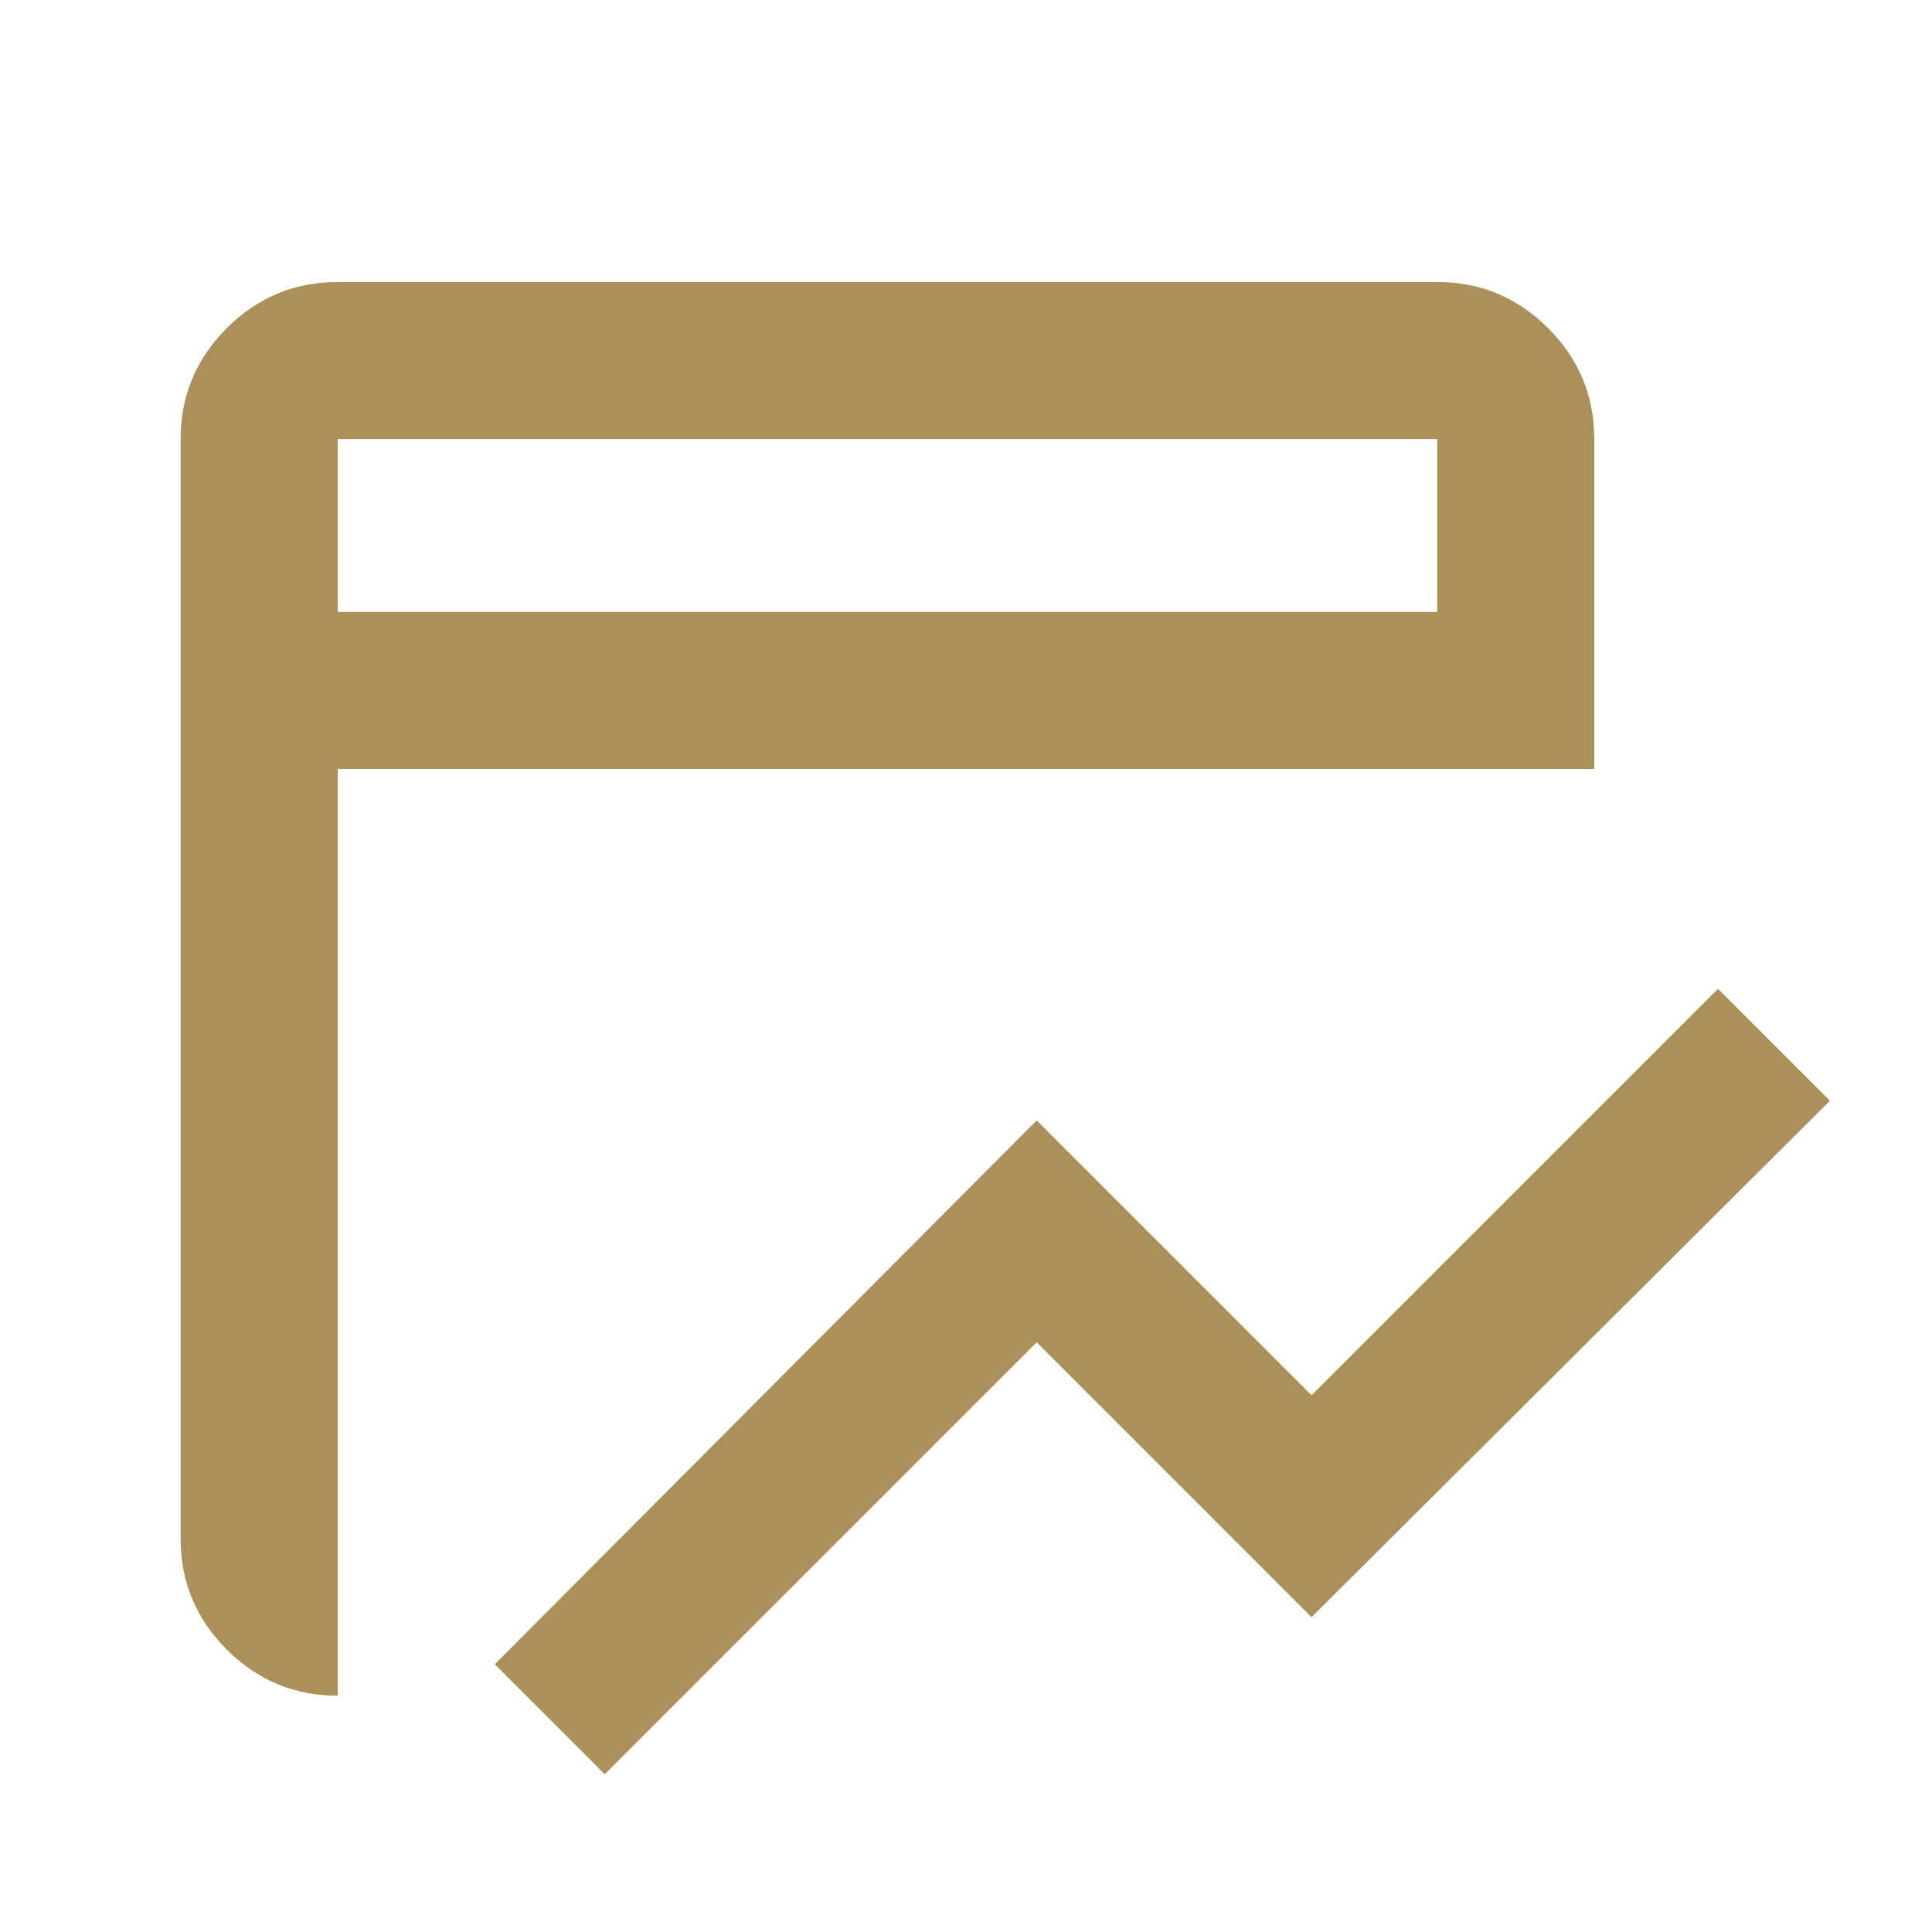 <svg xmlns="http://www.w3.org/2000/svg" width="41" height="41" viewBox="0 0 41 41" fill="none"><mask id="mask0_7537_390" style="mask-type:alpha" maskUnits="userSpaceOnUse" x="0" y="0" width="41" height="41"><rect x="0.5" y="0.985" width="40" height="40" fill="#D9D9D9"></rect></mask><g mask="url(#mask0_7537_390)"><path d="M12.833 37.652L10.5 35.319L22 23.777L27.833 29.61L36.458 20.985L38.833 23.36L27.833 34.319L22 28.485L12.833 37.652ZM7.167 35.985C6.25 35.985 5.465 35.659 4.812 35.006C4.16 34.353 3.833 33.569 3.833 32.652V9.319C3.833 8.402 4.16 7.617 4.812 6.965C5.465 6.312 6.25 5.985 7.167 5.985H30.5C31.417 5.985 32.201 6.312 32.854 6.965C33.507 7.617 33.833 8.402 33.833 9.319V16.319H7.167V35.985ZM7.167 12.985H30.5V9.319H7.167V12.985Z" fill="#AB905A"></path></g></svg>